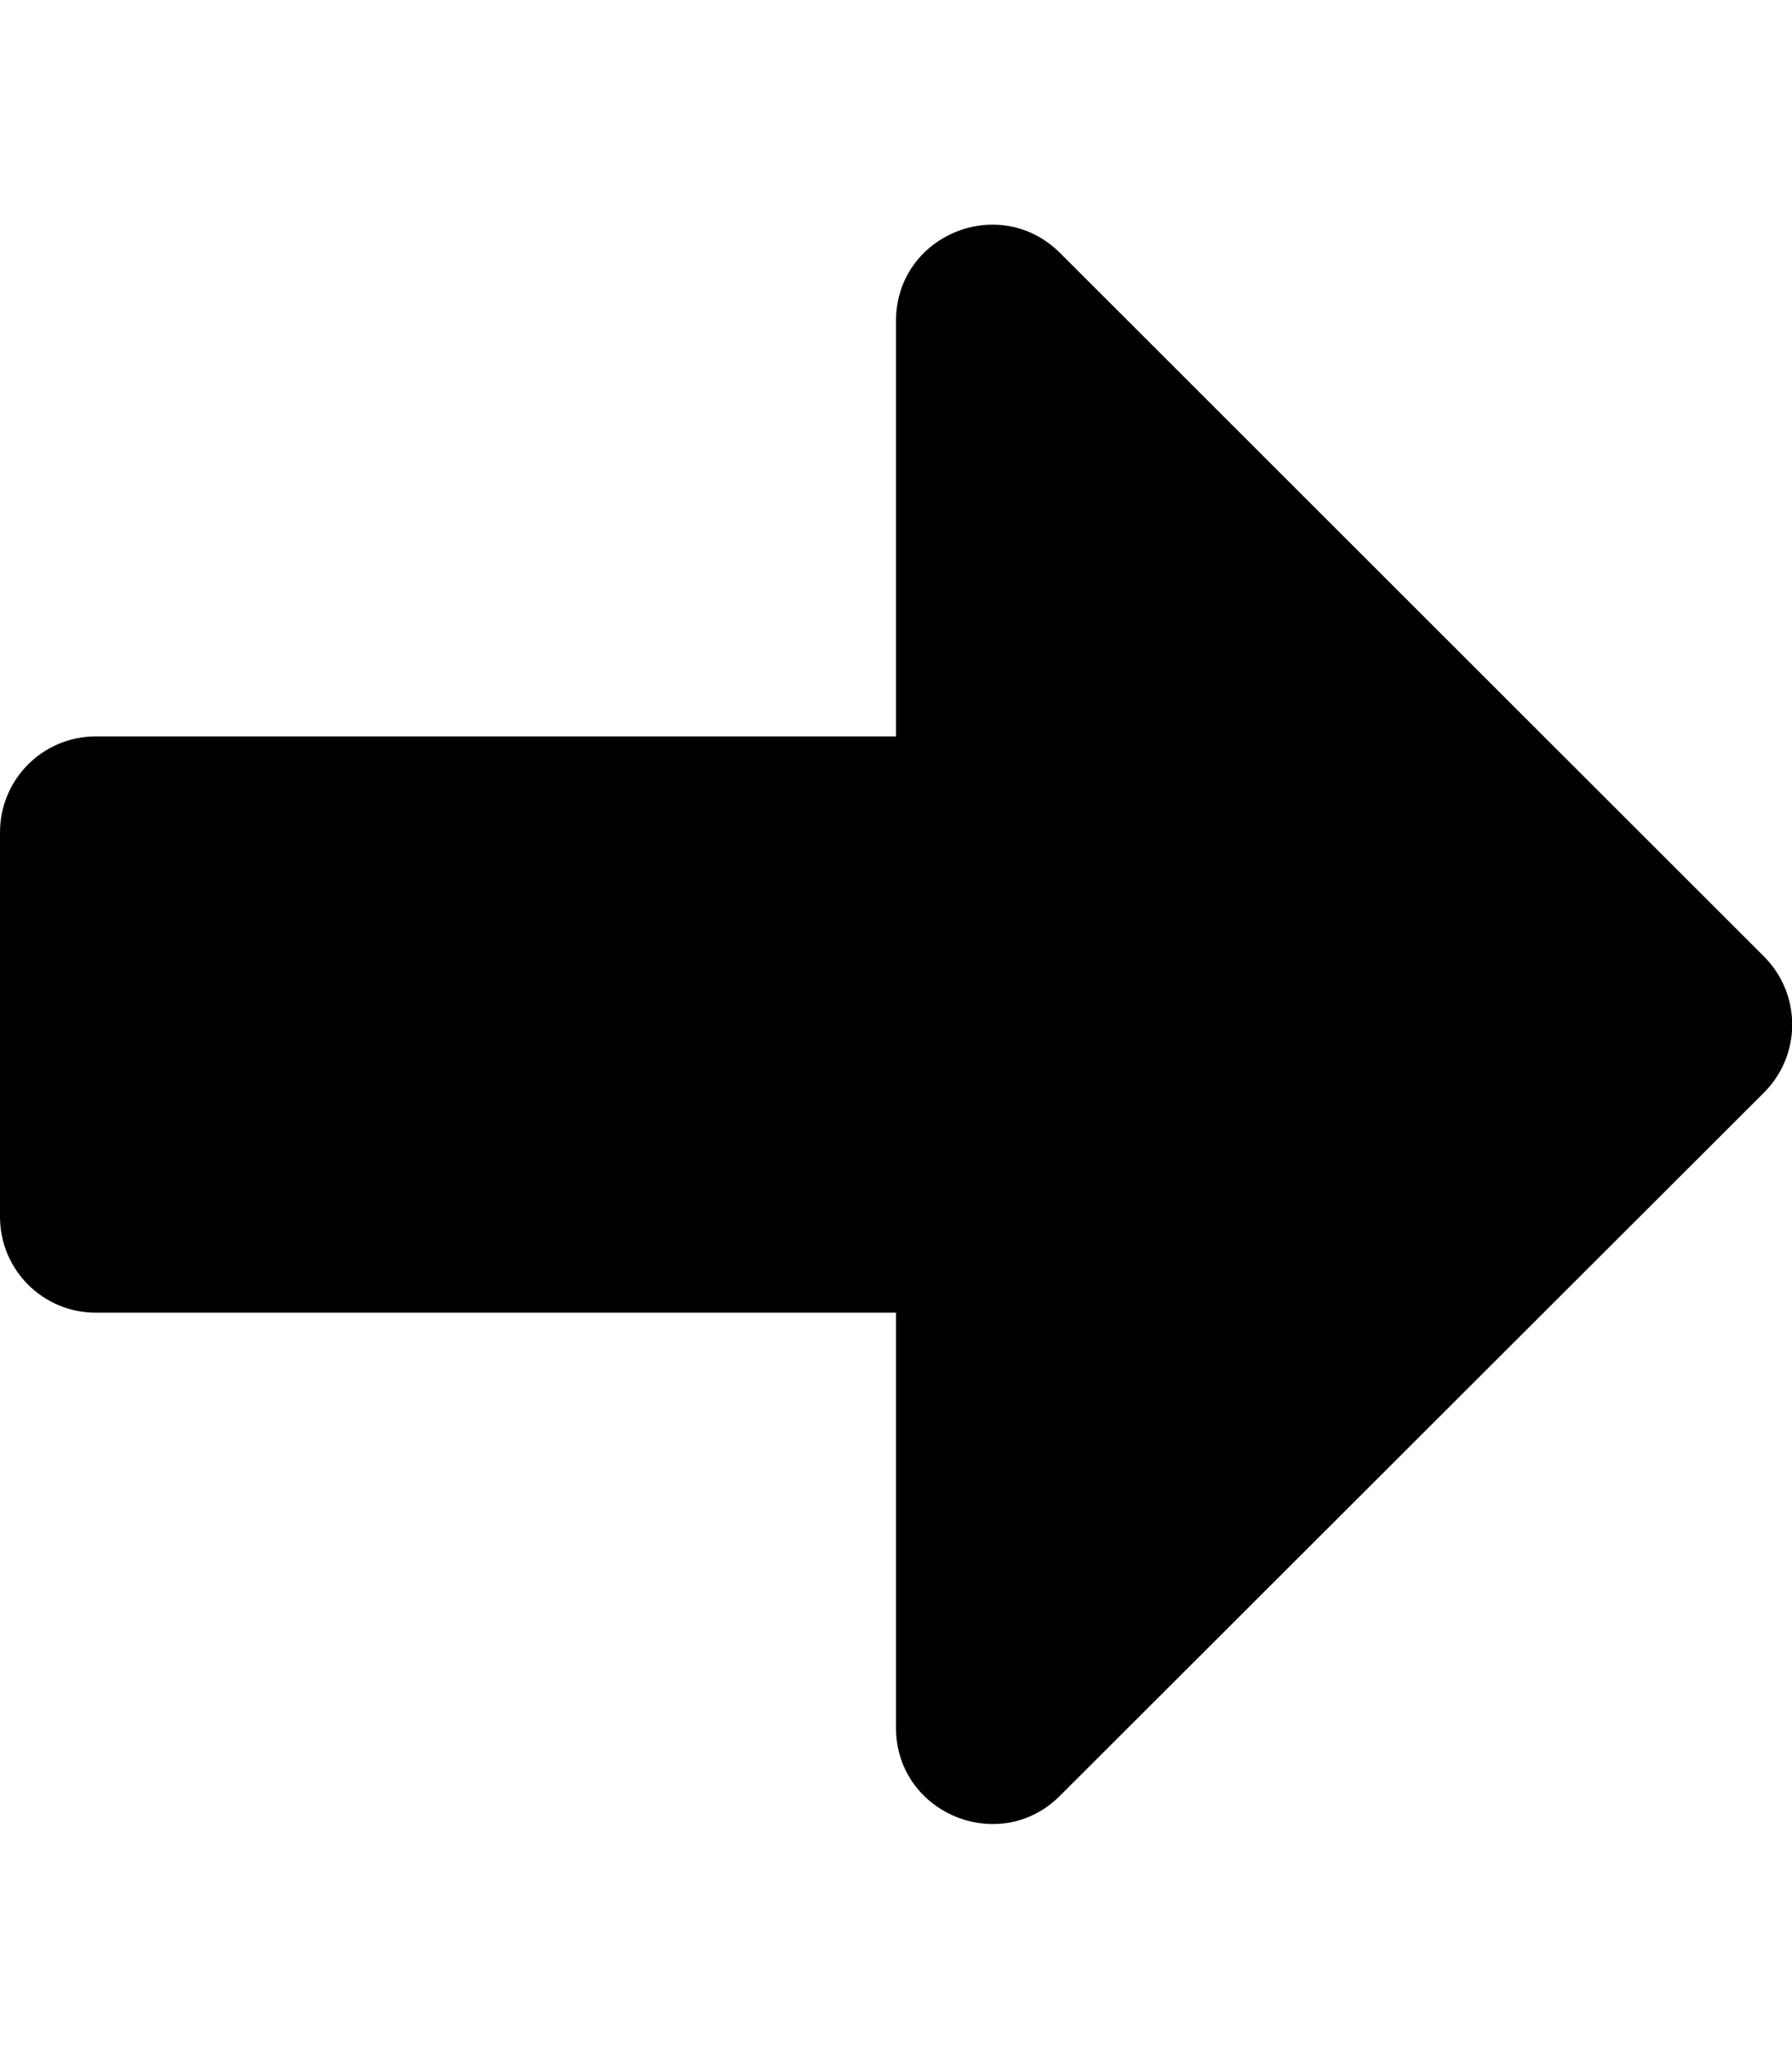 <svg aria-hidden="true" focusable="false" data-prefix="fas" data-icon="arrow-alt-right" role="img" xmlns="http://www.w3.org/2000/svg" viewBox="0 0 448 512" class="svg-inline--fa fa-arrow-alt-right fa-w-14 fa-7x"><path fill="currentColor" d="M0 304v-96c0-13.3 10.7-24 24-24h200V80.2c0-21.4 25.8-32.1 41-17L441 239c9.4 9.4 9.4 24.6 0 34L265 448.7c-15.1 15.1-41 4.4-41-17V328H24c-13.3 0-24-10.7-24-24z" class=""></path></svg>
